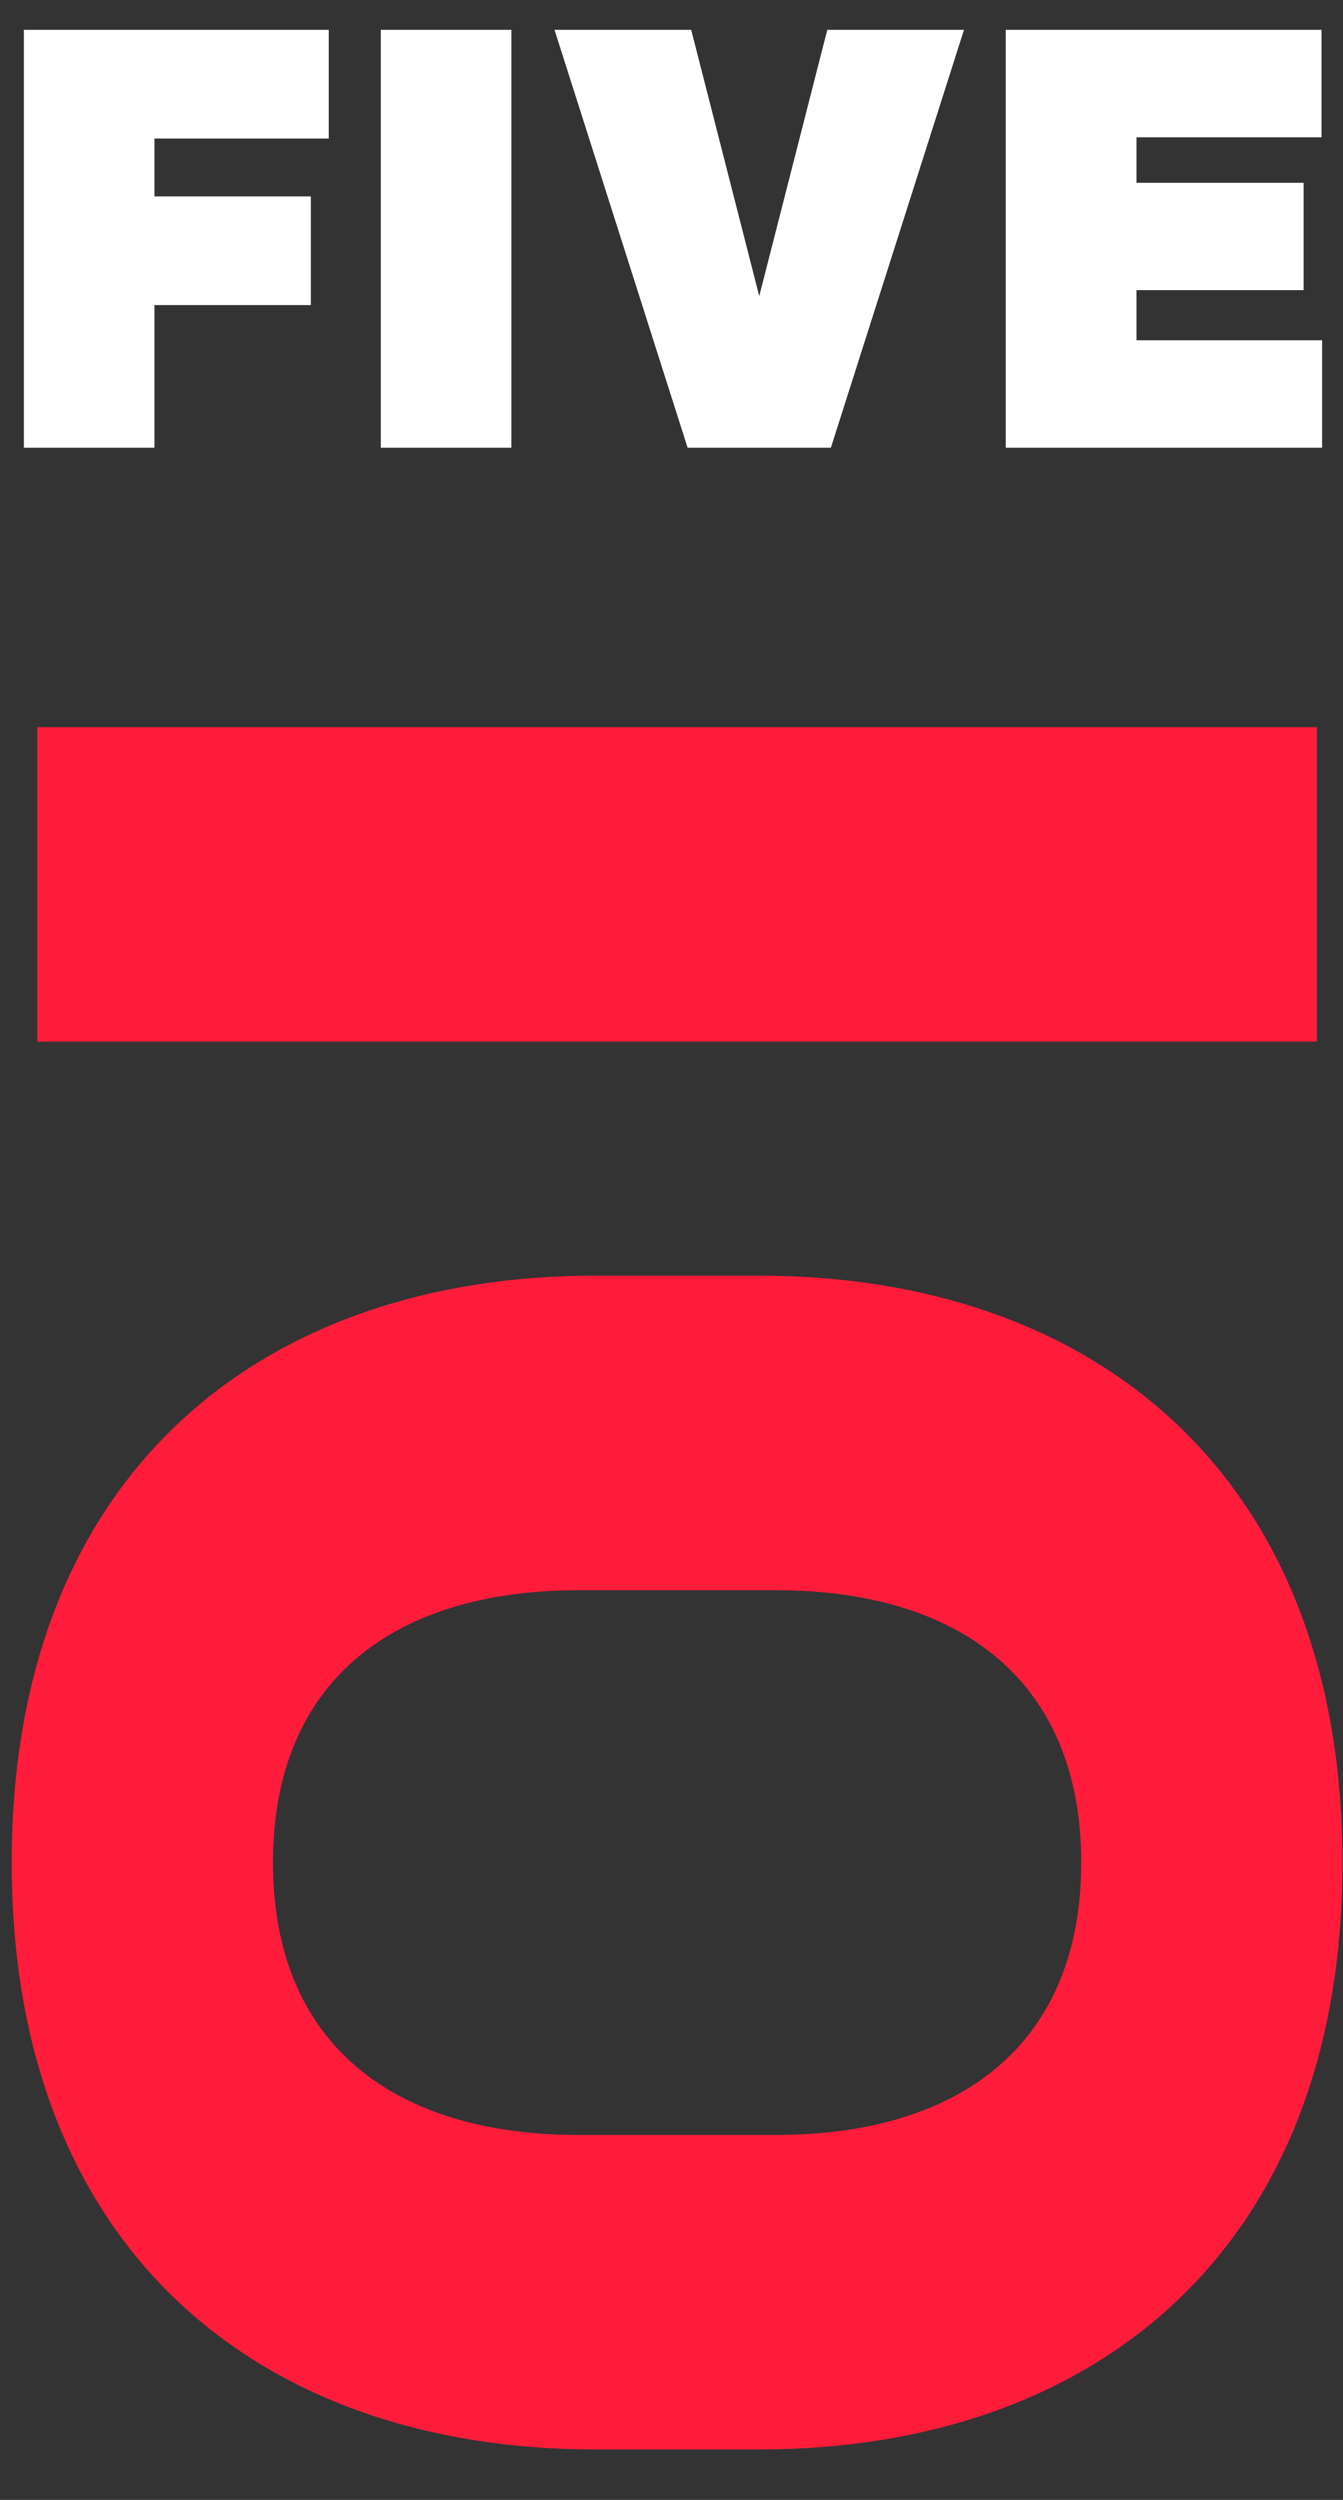 <svg xmlns="http://www.w3.org/2000/svg" xmlns:xlink="http://www.w3.org/1999/xlink" width="36" height="67" viewBox="0 0 36 67">
  <rect x="0" y="0" width="36" height="67" fill="#333333" stroke="none"/>
  <defs>
    <clipPath id="clip-profile_image_2">
      <rect width="36" height="67"/>
    </clipPath>
  </defs>
  <g id="profile_image_2" data-name="profile_image – 2" clip-path="url(#clip-profile_image_2)">
    <g id="Group_44" data-name="Group 44" transform="translate(-104 -88)">
      <path id="Path_69" data-name="Path 69" d="M-35.36,0h3.5V-3.824h4.192V-6.736h-4.192V-8.288h4.672V-11.2H-35.36Zm9.568,0h3.5V-11.2h-3.5Zm8.224,0h3.84l3.568-11.2h-3.664l-1.824,7.136L-17.472-11.2h-3.664ZM-9.04,0H-.56V-2.88H-5.536V-4.224h4.48V-7.1h-4.48V-8.32h4.96V-11.2H-9.04Z" transform="translate(140 100)" fill="#ffffff"/>
      <path id="Path_68" data-name="Path 68" d="M-40.082-34.3H-48.51V0h8.428Zm37.73,19.355v-4.41c0-8.967-5.341-15.631-15.729-15.631S-33.81-28.322-33.81-19.355v4.41C-33.81-5.978-28.469.686-18.081.686S-2.352-5.978-2.352-14.945ZM-10.78-19.8V-14.5c0,4.9-2.4,8.183-7.3,8.183s-7.3-3.283-7.3-8.183V-19.8c0-4.9,2.4-8.183,7.3-8.183S-10.78-24.7-10.78-19.8Z" transform="translate(105 156) rotate(90)" fill="#ff1c3b"/>
    </g>
  </g>
</svg>
